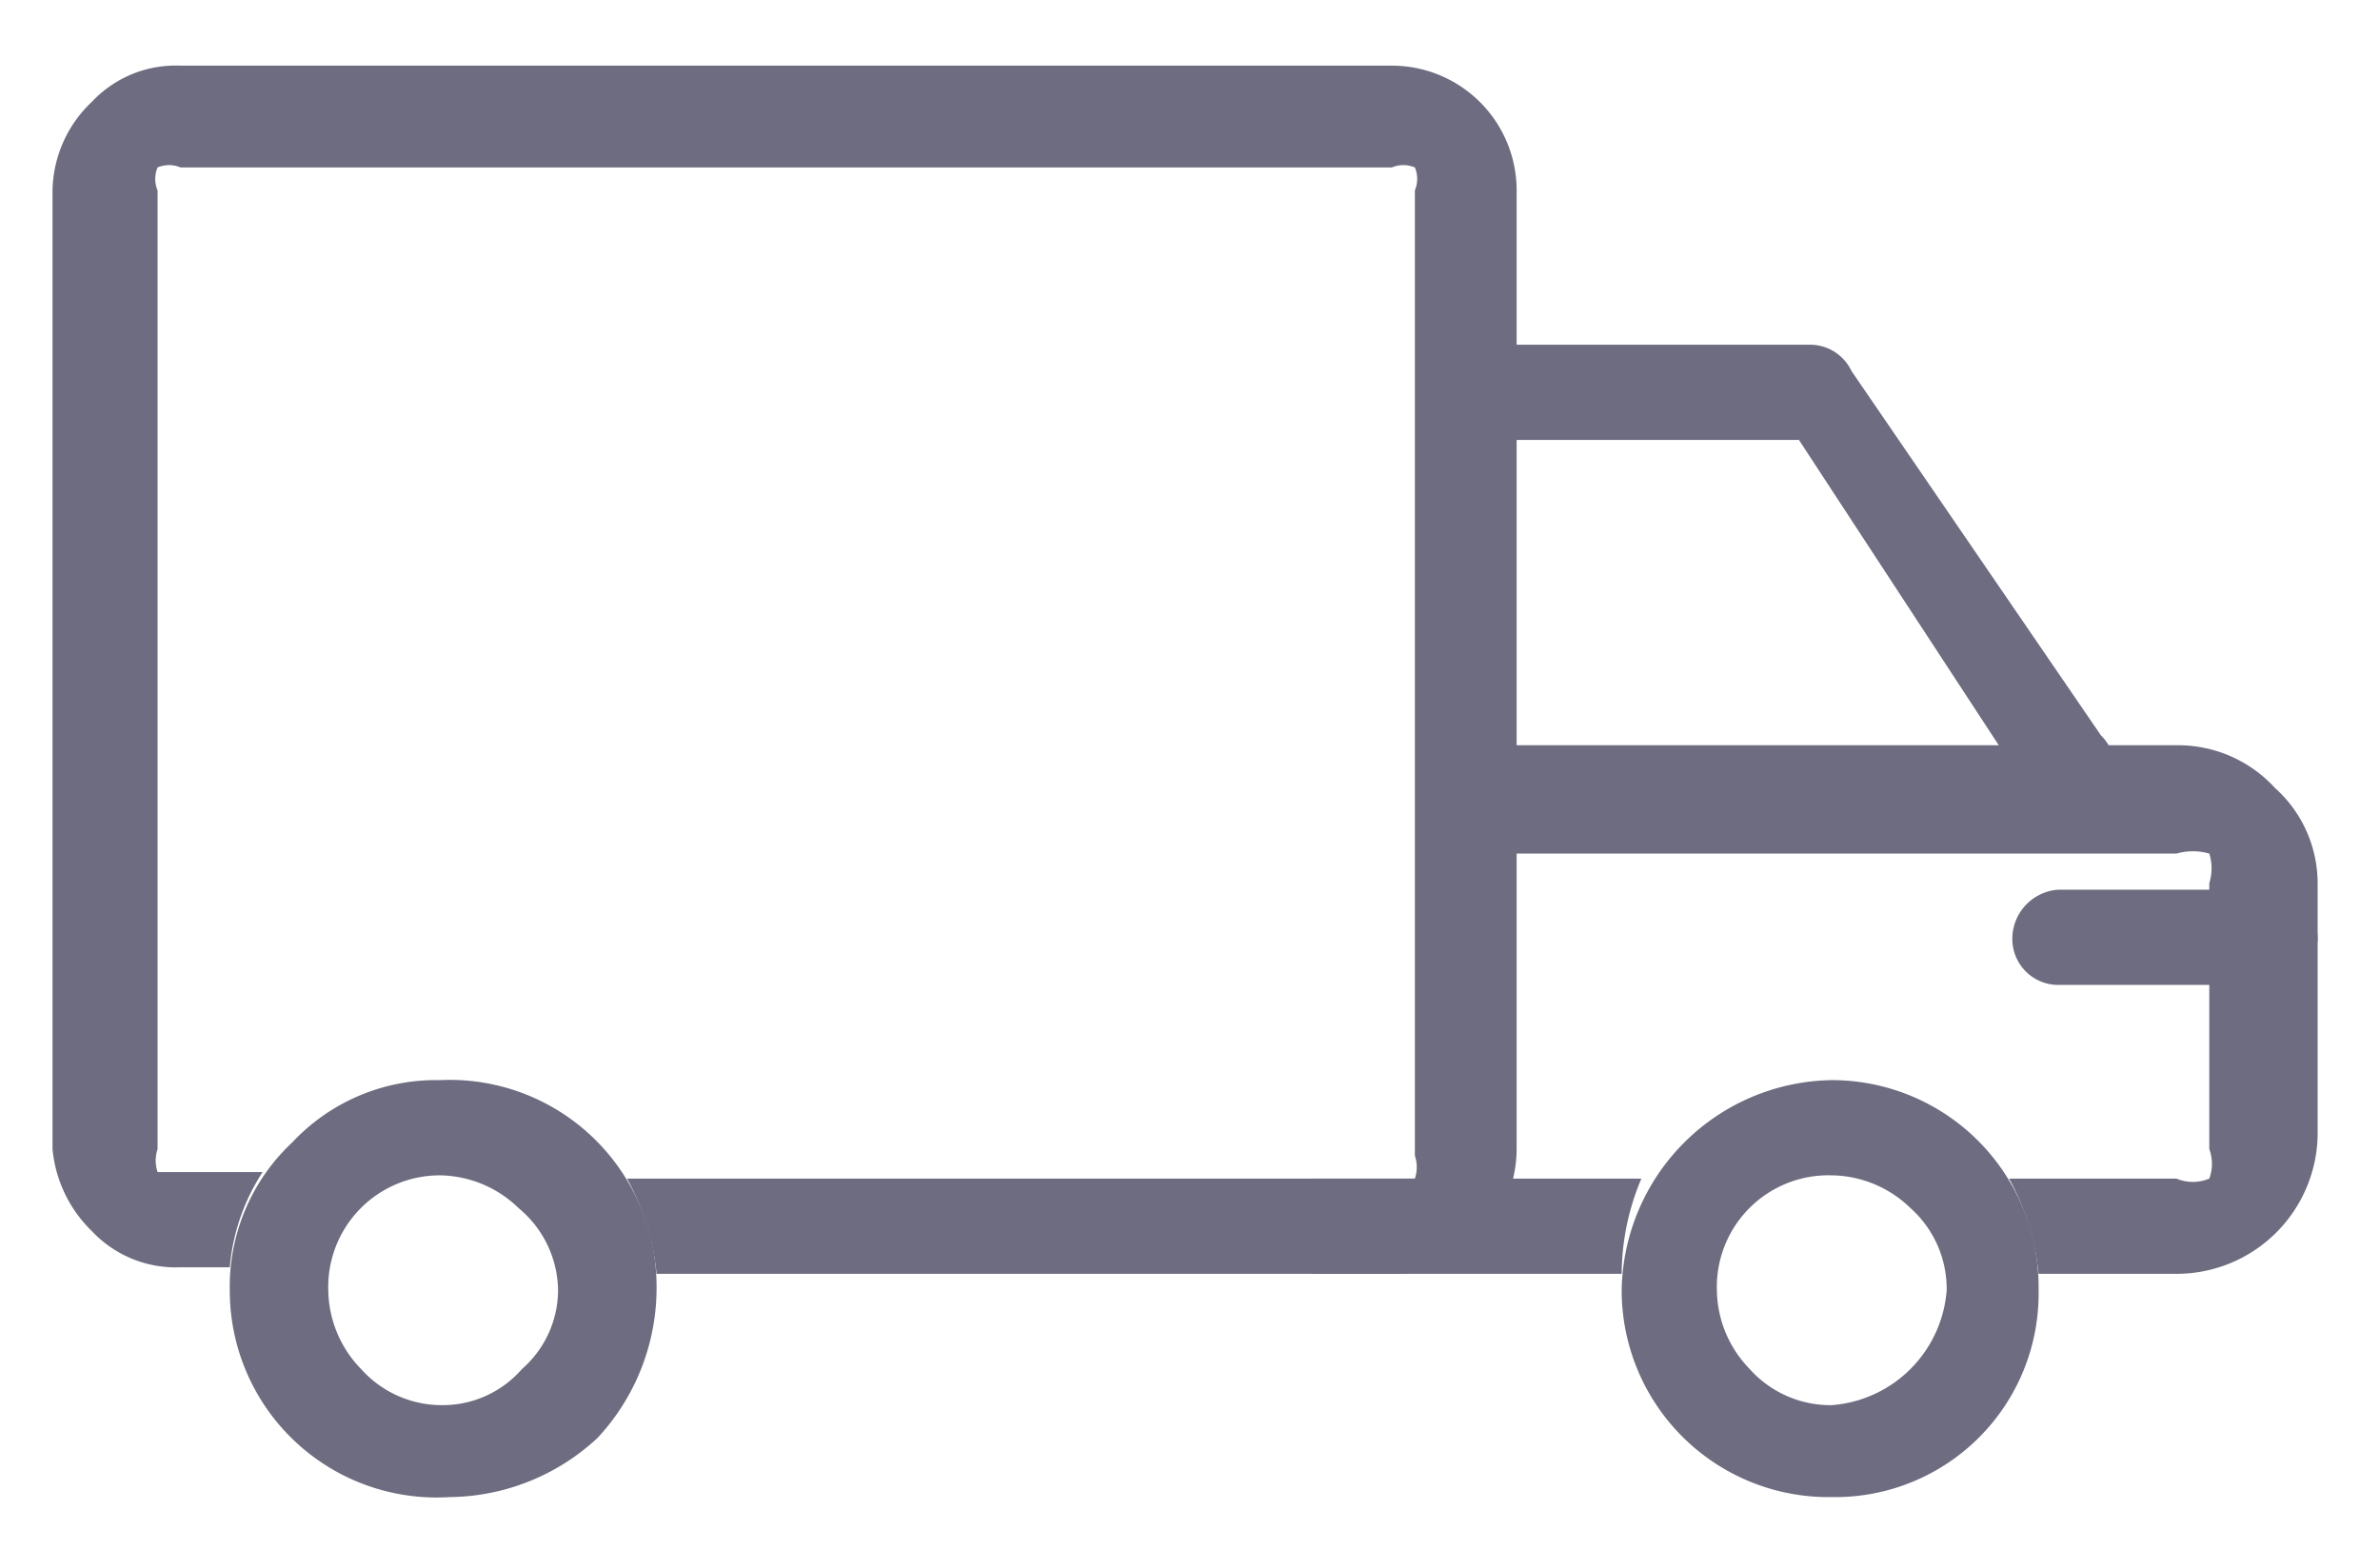 <svg id="Layer_1" data-name="Layer 1" xmlns="http://www.w3.org/2000/svg" viewBox="0 0 7.25 4.72"><defs><style>.cls-1{fill:#6d6c80;}</style></defs><g id="Layer_1-2" data-name="Layer_1"><g id="_267725264" data-name=" 267725264"><path id="_267725312" data-name=" 267725312" class="cls-1" d="M.55.2H4.24a.38.38,0,0,1,.38.38V3.5a.39.39,0,0,1-.11.27.37.37,0,0,1-.27.11H2a.75.75,0,0,0-.09-.29H4.24l.07,0a.11.11,0,0,0,0-.07V.58a.09.09,0,0,0,0-.07.09.09,0,0,0-.07,0H.55a.09.09,0,0,0-.07,0,.09.09,0,0,0,0,.07V3.5a.11.11,0,0,0,0,.07l.07,0H.8a.63.63,0,0,0-.1.29H.55a.35.35,0,0,1-.27-.11A.4.4,0,0,1,.16,3.5V.58A.38.38,0,0,1,.28.31.35.35,0,0,1,.55.2Z"/><path id="_267725192" data-name=" 267725192" class="cls-1" d="M4.48,2.27H6.63a.4.4,0,0,1,.3.13.39.39,0,0,1,.13.29v.77a.43.43,0,0,1-.43.42H6.21a.75.75,0,0,0-.09-.29h.51a.13.13,0,0,0,.1,0,.13.13,0,0,0,0-.09V2.69a.15.15,0,0,0,0-.09.18.18,0,0,0-.1,0H4.48V2.27Zm.46,1.61H4V3.59H5A.75.75,0,0,0,4.94,3.88Z"/><path id="_267725144" data-name=" 267725144" class="cls-1" d="M4.48,1.05a.15.15,0,0,0-.14.15.14.14,0,0,0,.14.14h1l.72,1.1a.16.16,0,0,0,.2,0,.14.14,0,0,0,0-.2L5.64,1.13a.14.14,0,0,0-.13-.08Z"/><path id="_267725552" data-name=" 267725552" class="cls-1" d="M5.58,3.29a.63.63,0,0,1,.63.64.62.62,0,0,1-.63.63.63.63,0,0,1-.64-.63.65.65,0,0,1,.64-.64Zm.24.39a.35.35,0,0,0-.24-.1.34.34,0,0,0-.35.35.35.35,0,0,0,.1.24.33.33,0,0,0,.25.11.38.38,0,0,0,.35-.35.33.33,0,0,0-.11-.25Z"/><path id="_267725240" data-name=" 267725240" class="cls-1" d="M1.34,3.29A.63.63,0,0,1,2,3.93a.67.67,0,0,1-.18.45.67.67,0,0,1-.45.18A.63.63,0,0,1,.7,3.93a.6.6,0,0,1,.19-.45.6.6,0,0,1,.45-.19Zm.24.39a.35.35,0,0,0-.24-.1A.34.34,0,0,0,1,3.93a.35.35,0,0,0,.1.24.33.33,0,0,0,.25.11.32.32,0,0,0,.24-.11.32.32,0,0,0,.11-.24A.33.33,0,0,0,1.58,3.68Z"/><path id="_267725432" data-name=" 267725432" class="cls-1" d="M6.91,3a.15.15,0,0,0,.15-.14.15.15,0,0,0-.15-.15H6.27a.15.15,0,0,0-.14.15A.14.14,0,0,0,6.27,3Z"/></g></g></svg>